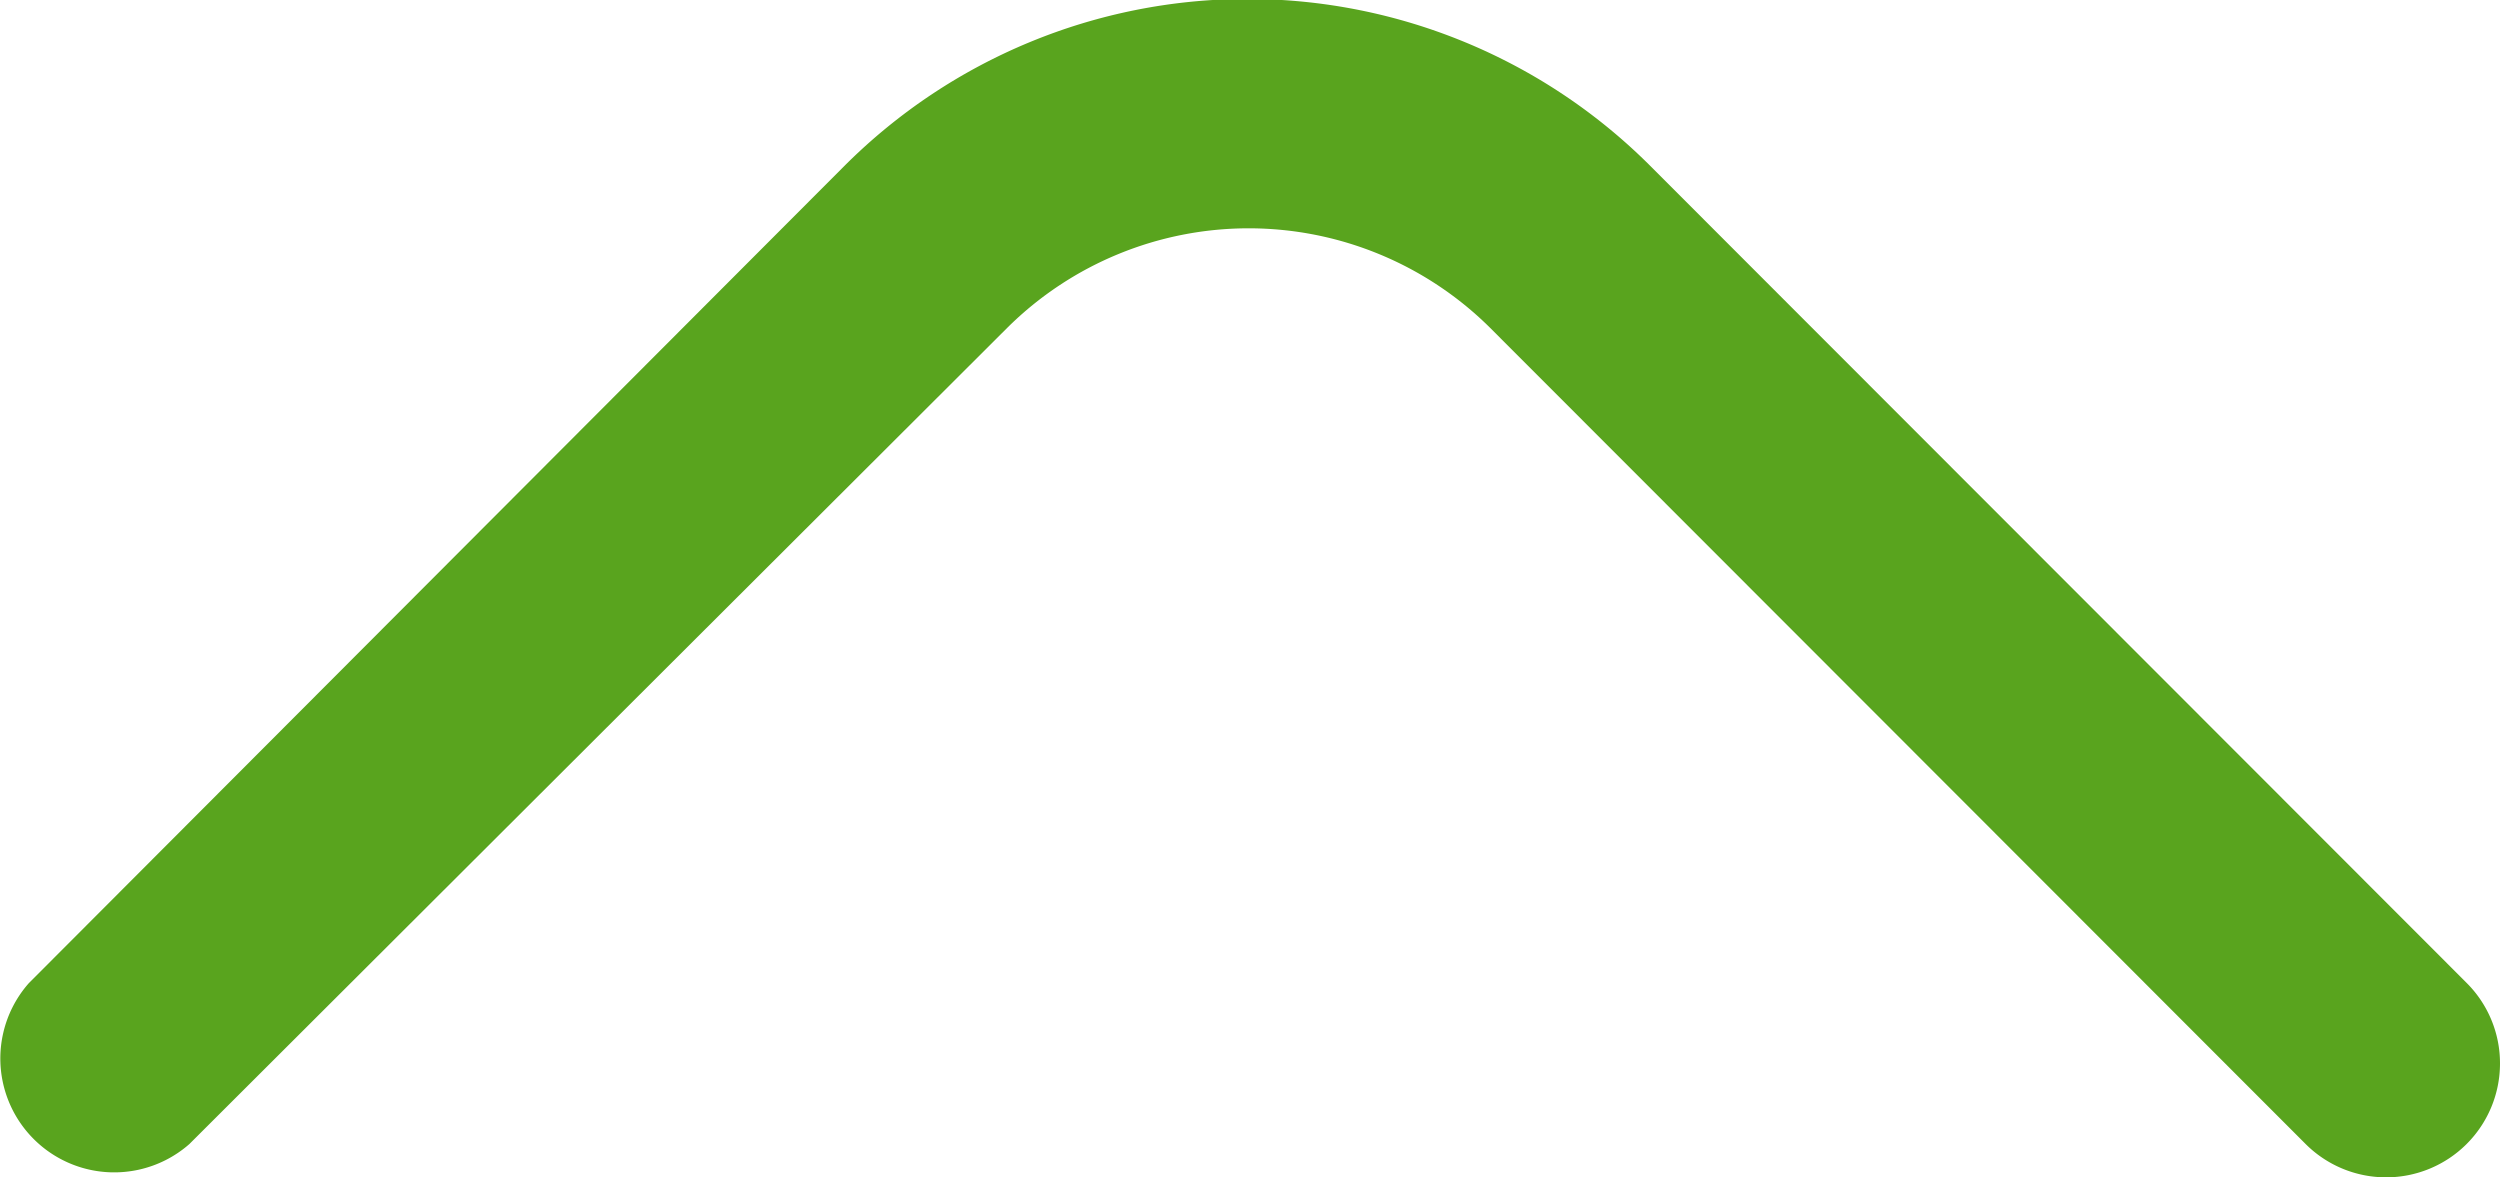 <svg xmlns="http://www.w3.org/2000/svg" viewBox="0 0 75.52 35.56"><defs><style>.cls-1{fill:#59a41e;}</style></defs><title>scroll-top</title><g id="Layer_2" data-name="Layer 2"><g id="Layer_1-2" data-name="Layer 1"><g id="Layer_1-2-2" data-name="Layer 1-2"><path class="cls-1" d="M75.52,32.13a3.44,3.44,0,0,1-5.87,2.43L45,9.89a10.35,10.35,0,0,0-14.56,0L5.72,34.56A3.44,3.44,0,0,1,.87,29.7L25.52,5A17.21,17.21,0,0,1,49.84,5L74.51,29.69A3.43,3.43,0,0,1,75.52,32.13Z"/></g></g></g></svg>